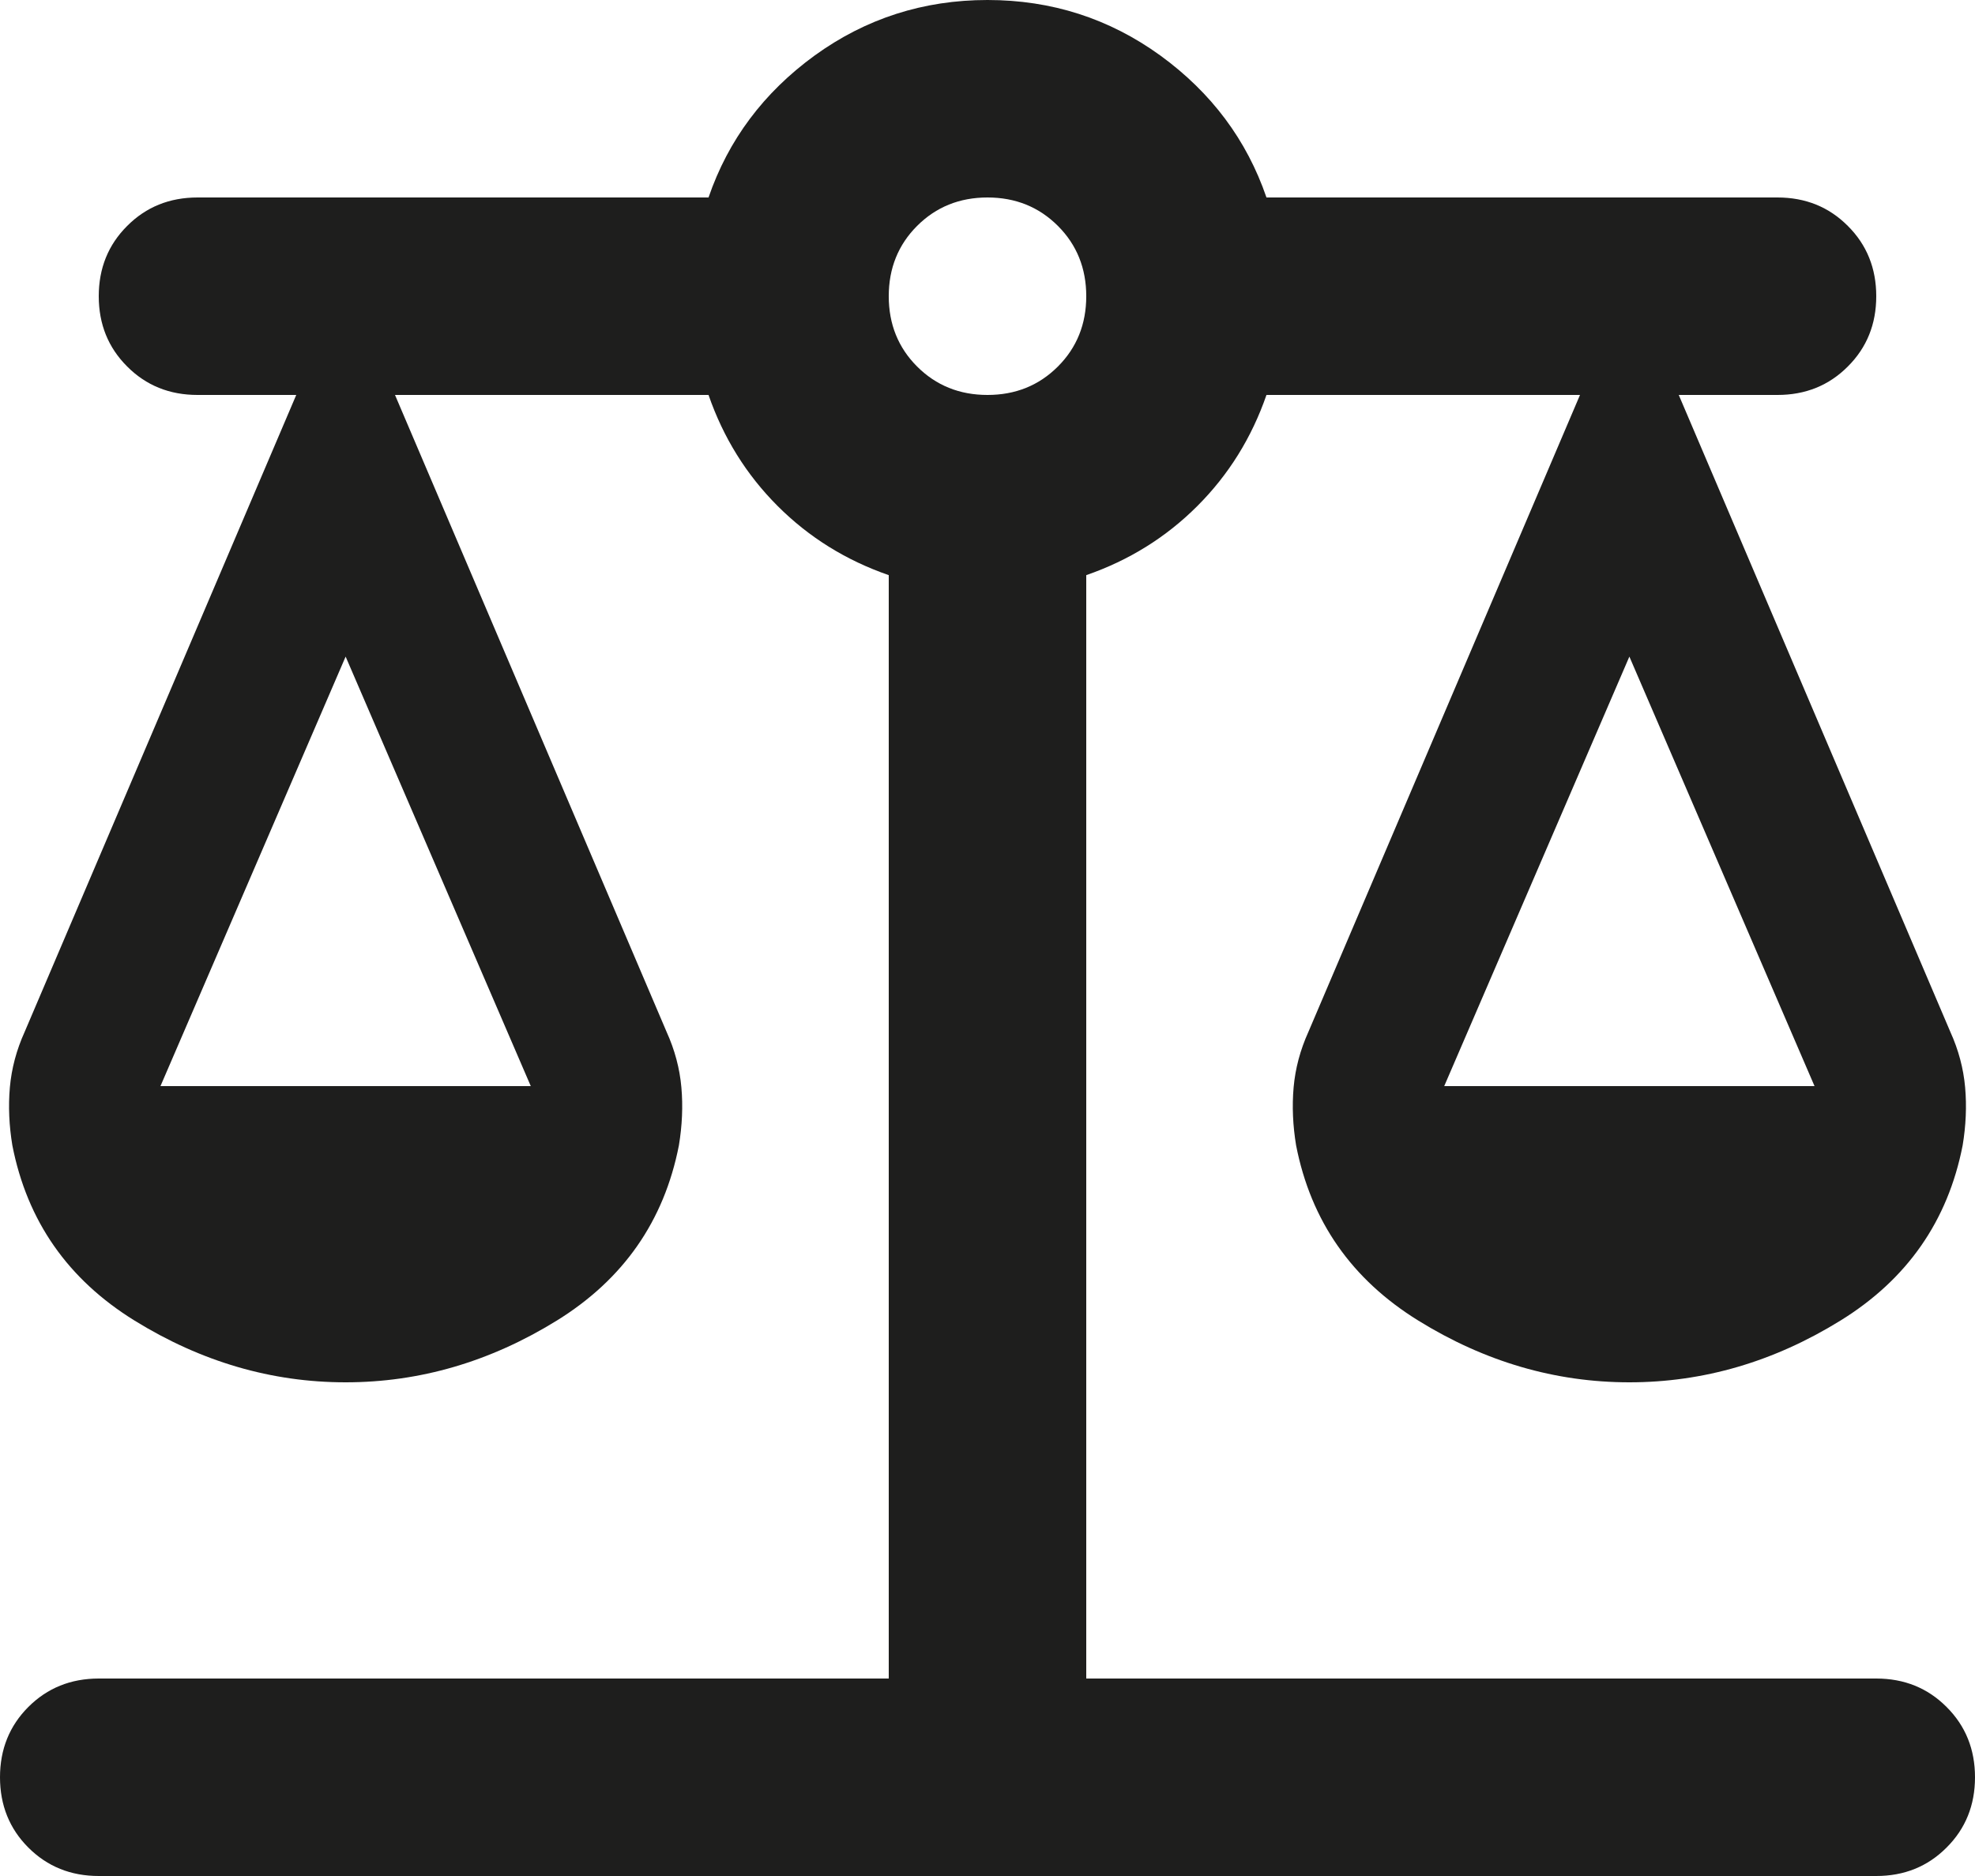 <?xml version="1.0" encoding="utf-8"?>
<svg xmlns="http://www.w3.org/2000/svg" fill="none" height="100%" overflow="visible" preserveAspectRatio="none" style="display: block;" viewBox="0 0 20 19" width="100%">
<path d="M1 19C0.717 19 0.479 18.904 0.287 18.712C0.096 18.521 0 18.283 0 18C0 17.717 0.096 17.479 0.287 17.288C0.479 17.096 0.717 17 1 17H9V5.825C8.567 5.675 8.192 5.442 7.875 5.125C7.558 4.808 7.325 4.433 7.175 4H4L6.75 10.45C6.833 10.633 6.883 10.821 6.9 11.012C6.917 11.204 6.908 11.4 6.875 11.6C6.725 12.367 6.312 12.958 5.638 13.375C4.963 13.792 4.25 14 3.5 14C2.75 14 2.038 13.792 1.363 13.375C0.688 12.958 0.275 12.367 0.125 11.6C0.092 11.4 0.083 11.204 0.1 11.012C0.117 10.821 0.167 10.633 0.25 10.45L3 4H2C1.717 4 1.479 3.904 1.288 3.712C1.096 3.521 1 3.283 1 3C1 2.717 1.096 2.479 1.288 2.288C1.479 2.096 1.717 2 2 2H7.175C7.375 1.417 7.733 0.938 8.25 0.562C8.767 0.188 9.35 0 10 0C10.65 0 11.233 0.188 11.75 0.562C12.267 0.938 12.625 1.417 12.825 2H18C18.283 2 18.521 2.096 18.712 2.288C18.904 2.479 19 2.717 19 3C19 3.283 18.904 3.521 18.712 3.712C18.521 3.904 18.283 4 18 4H17L19.75 10.45C19.833 10.633 19.883 10.821 19.9 11.012C19.917 11.204 19.908 11.4 19.875 11.6C19.725 12.367 19.312 12.958 18.637 13.375C17.962 13.792 17.25 14 16.5 14C15.75 14 15.037 13.792 14.363 13.375C13.688 12.958 13.275 12.367 13.125 11.6C13.092 11.4 13.083 11.204 13.1 11.012C13.117 10.821 13.167 10.633 13.25 10.45L16 4H12.825C12.675 4.433 12.442 4.808 12.125 5.125C11.808 5.442 11.433 5.675 11 5.825V17H19C19.283 17 19.521 17.096 19.712 17.288C19.904 17.479 20 17.717 20 18C20 18.283 19.904 18.521 19.712 18.712C19.521 18.904 19.283 19 19 19H1ZM14.625 11H18.375L16.5 6.65L14.625 11ZM1.625 11H5.375L3.5 6.65L1.625 11ZM10 4C10.283 4 10.521 3.904 10.713 3.712C10.904 3.521 11 3.283 11 3C11 2.717 10.904 2.479 10.713 2.288C10.521 2.096 10.283 2 10 2C9.717 2 9.479 2.096 9.287 2.288C9.096 2.479 9 2.717 9 3C9 3.283 9.096 3.521 9.287 3.712C9.479 3.904 9.717 4 10 4Z" fill="#030302" fill-opacity="0.89" id="Vector"/>
</svg>